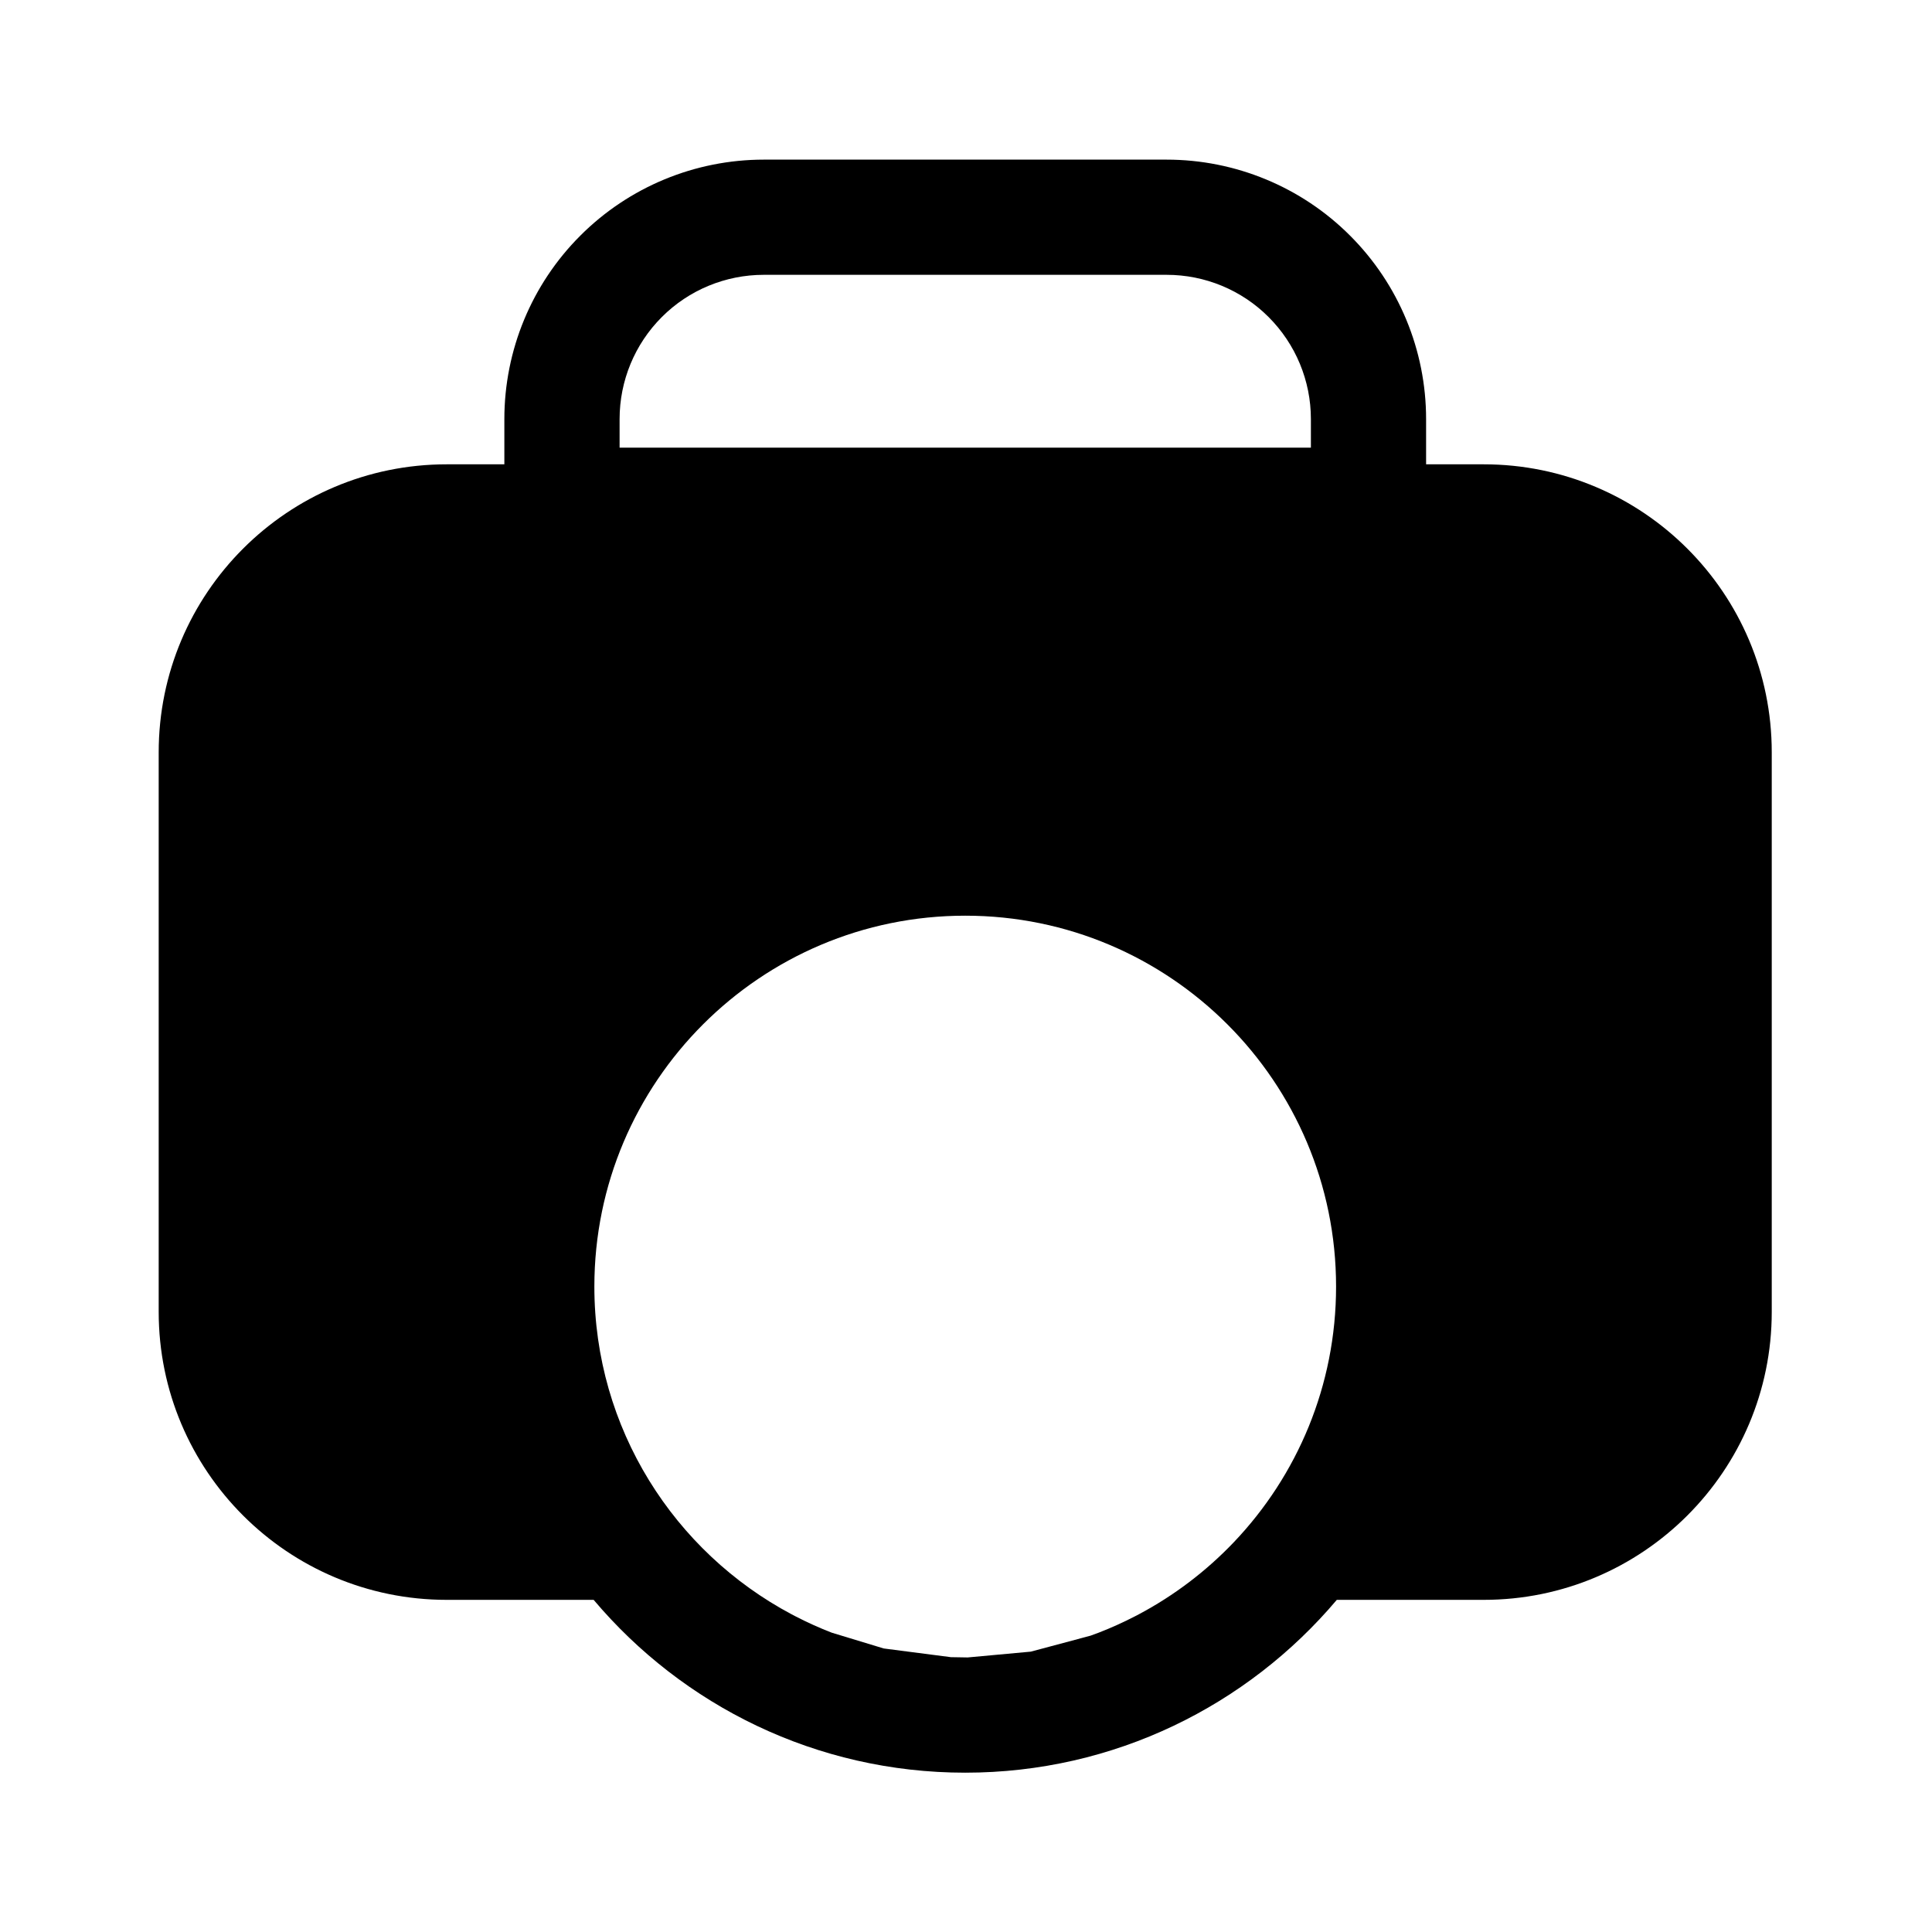 <?xml version="1.0" encoding="UTF-8"?>
<!-- The Best Svg Icon site in the world: iconSvg.co, Visit us! https://iconsvg.co -->
<svg fill="#000000" width="800px" height="800px" version="1.1" viewBox="144 144 512 512" xmlns="http://www.w3.org/2000/svg">
 <path d="m277.66 267.05v-11.984c0-18.246 7.238-35.742 20.137-48.625 12.887-12.902 30.383-20.137 48.609-20.137h106.76c18.23 0 35.727 7.234 48.613 20.137 12.898 12.883 20.152 30.379 20.152 48.625v11.984h15.266c42.152 0 76.336 34.168 76.336 76.332v148.26c0 42.152-34.184 76.336-76.336 76.336h-38.93c-23.648 28-58.992 45.801-98.473 45.801s-74.84-17.801-98.473-45.801h-38.93c-42.168 0-76.336-34.184-76.336-76.336v-148.26c0-42.164 34.168-76.332 76.336-76.332zm122.78 316.19 16.746-1.539 15.816-4.231 2.156-0.793c3.281-1.27 6.457-2.703 9.555-4.305l1.086-0.566c9.402-4.992 17.891-11.465 25.172-19.098 16.797-17.633 27.102-41.496 27.102-67.754 0-54.246-44.031-98.289-98.273-98.289-54.258 0-98.289 44.043-98.289 98.289 0 37.617 21.191 70.332 52.273 86.852l1.086 0.566c3.098 1.602 6.273 3.035 9.555 4.305l13.773 4.184 17.801 2.305zm90.961-320.61v-7.57c0-10.152-4.031-19.863-11.207-27.039-7.16-7.176-16.883-11.191-27.023-11.191h-106.76c-10.137 0-19.859 4.016-27.02 11.191-7.176 7.176-11.191 16.887-11.191 27.039v7.57z" fill-rule="evenodd"/>
</svg>